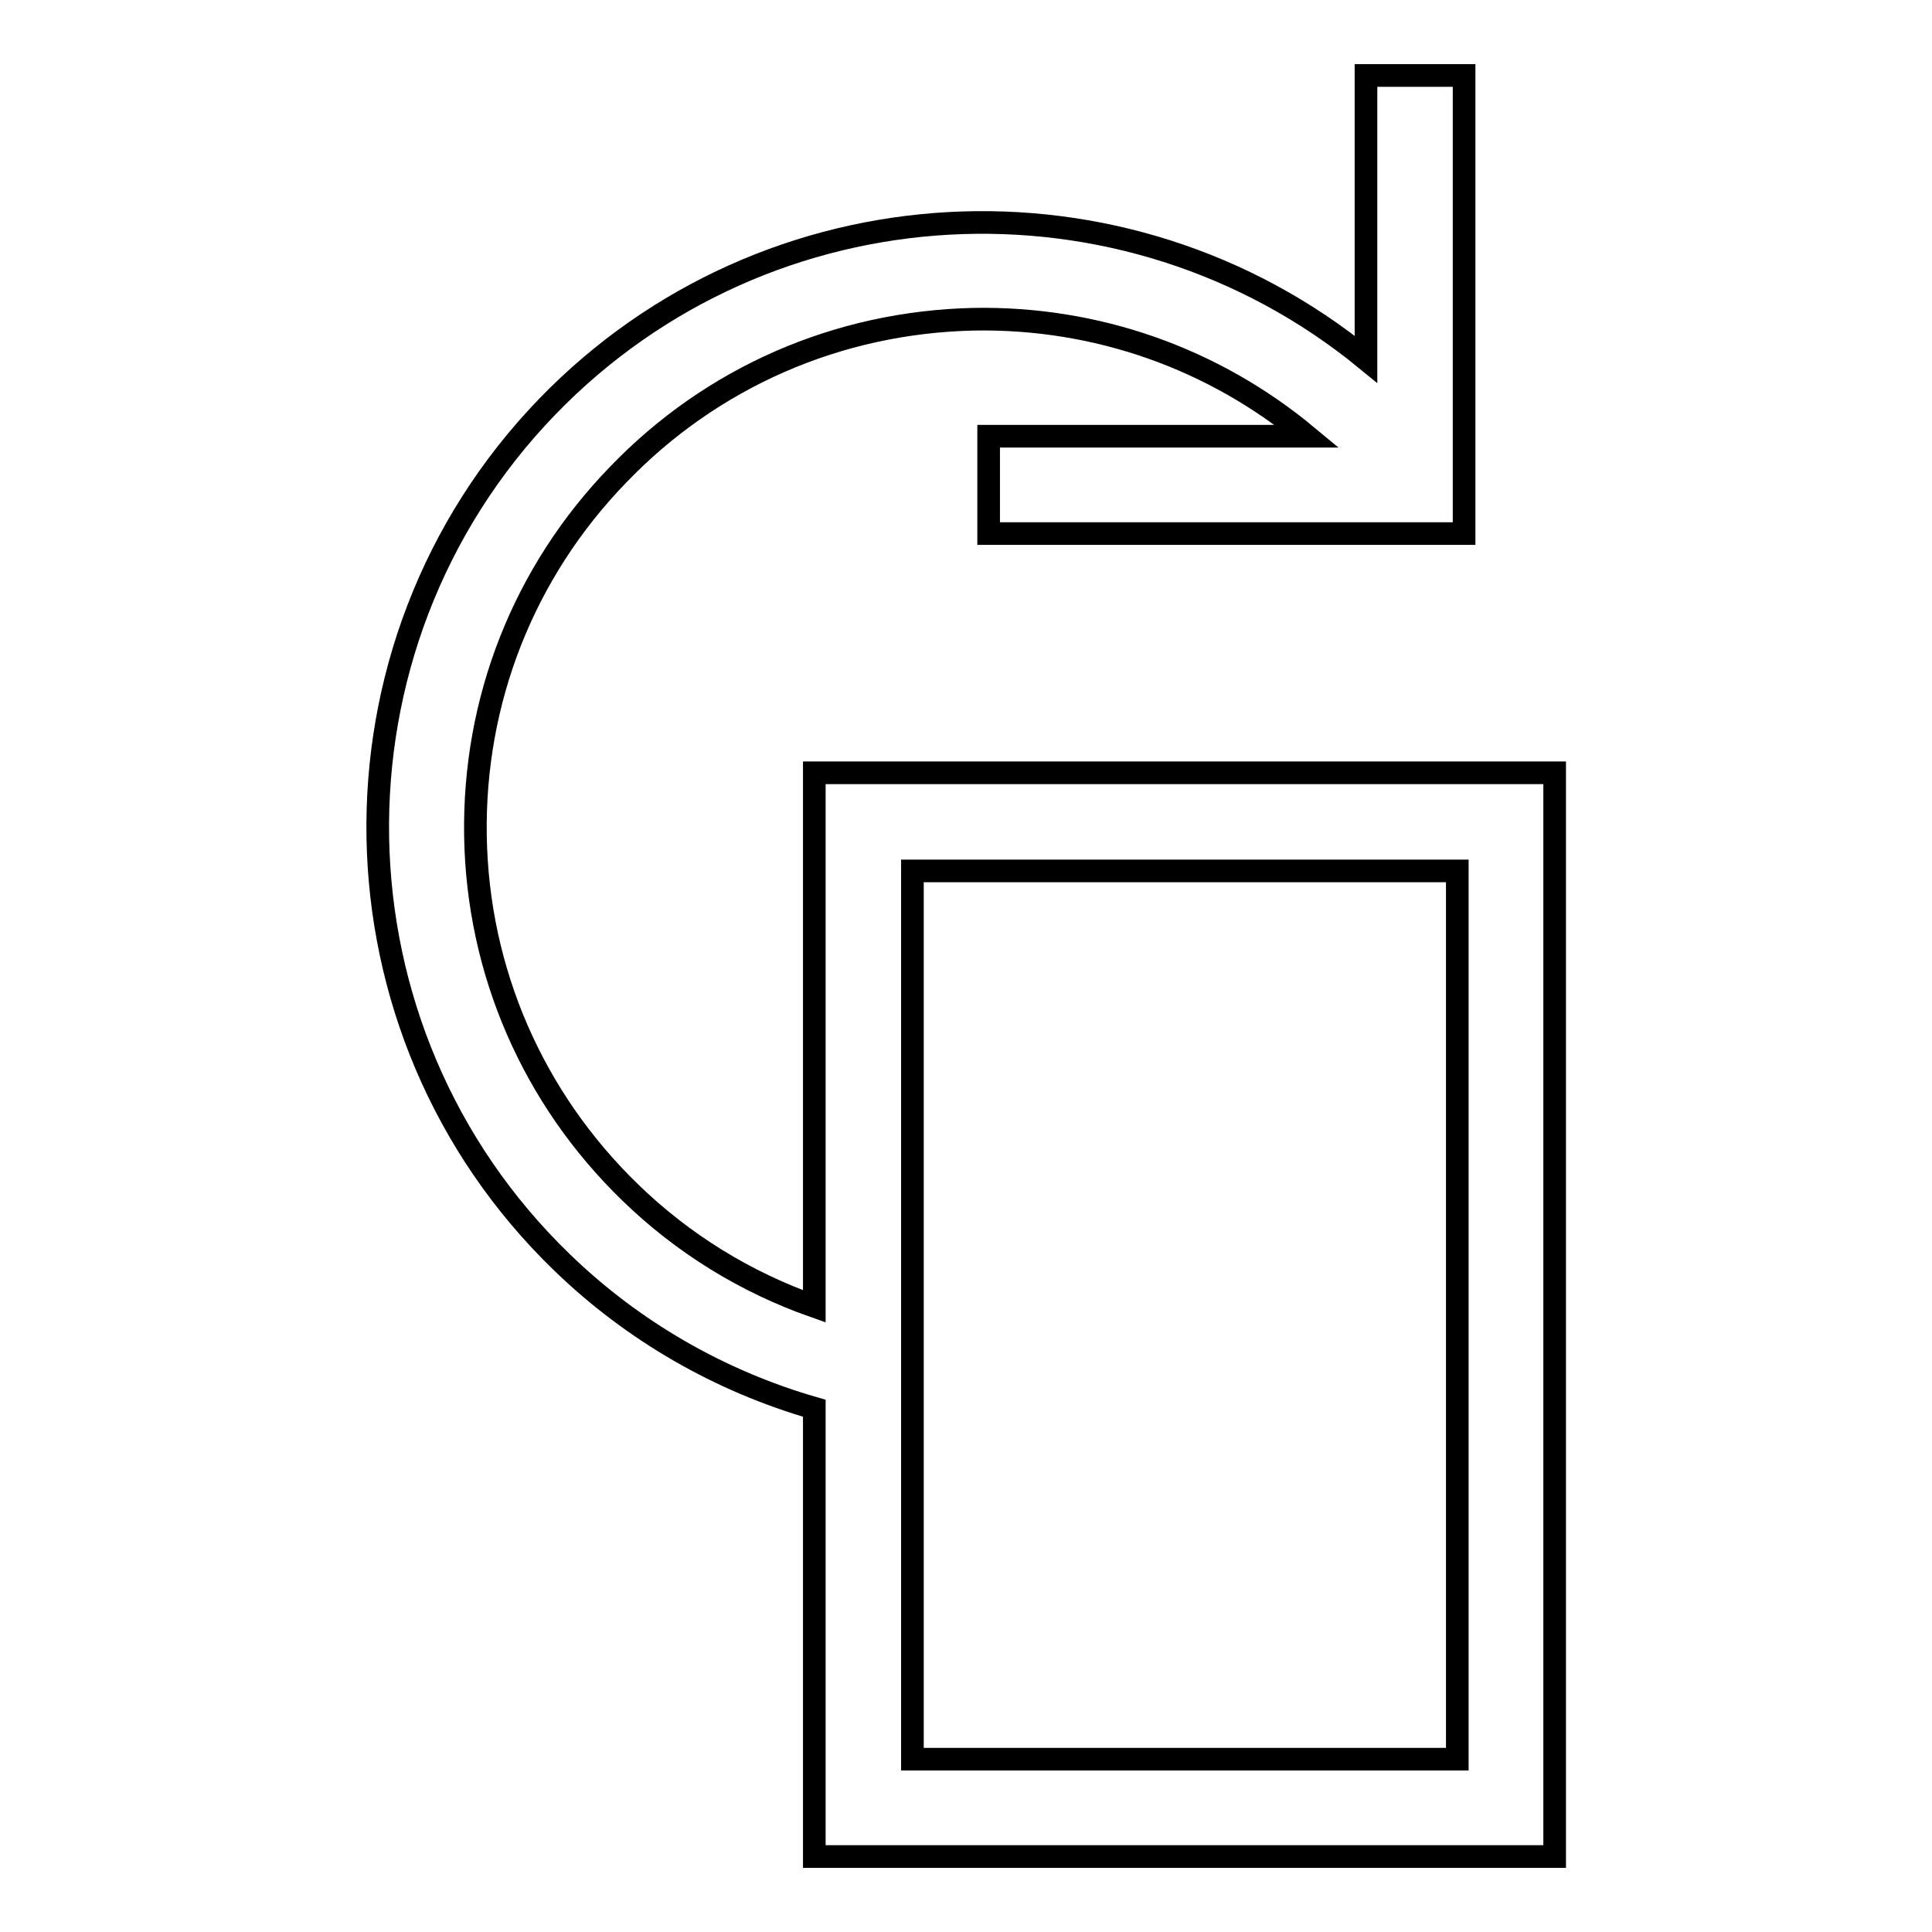 <?xml version="1.0" encoding="utf-8"?>
<!-- Svg Vector Icons : http://www.onlinewebfonts.com/icon -->
<!DOCTYPE svg PUBLIC "-//W3C//DTD SVG 1.1//EN" "http://www.w3.org/Graphics/SVG/1.1/DTD/svg11.dtd">
<svg version="1.1" xmlns="http://www.w3.org/2000/svg" xmlns:xlink="http://www.w3.org/1999/xlink" x="0px" y="0px" viewBox="0 0 256 256" enable-background="new 0 0 256 256" xml:space="preserve">
<g><g><g><path stroke-width="3" fill-opacity="0" stroke="#000000"  d="M107.9,102.4v70.7c-9.1-3.2-17.4-8.3-24.4-15.1c-12.9-12.5-20.2-29.3-20.5-47.2c-0.3-18,6.4-35,18.9-47.9C94.3,50,111,42.7,129,42.3c16.3-0.3,31.8,5.2,44.2,15.5H131v12.9h63V10H181v37.6c-32-26.2-79.3-23.9-108.5,6.3c-30.7,31.8-29.8,82.7,2,113.4c9.4,9.1,20.9,15.7,33.4,19.3V246H206V102.4L107.9,102.4L107.9,102.4z M193.1,233.1h-72.2V115.4h72.2V233.1z"/></g><g></g><g></g><g></g><g></g><g></g><g></g><g></g><g></g><g></g><g></g><g></g><g></g><g></g><g></g><g></g></g></g>
</svg>